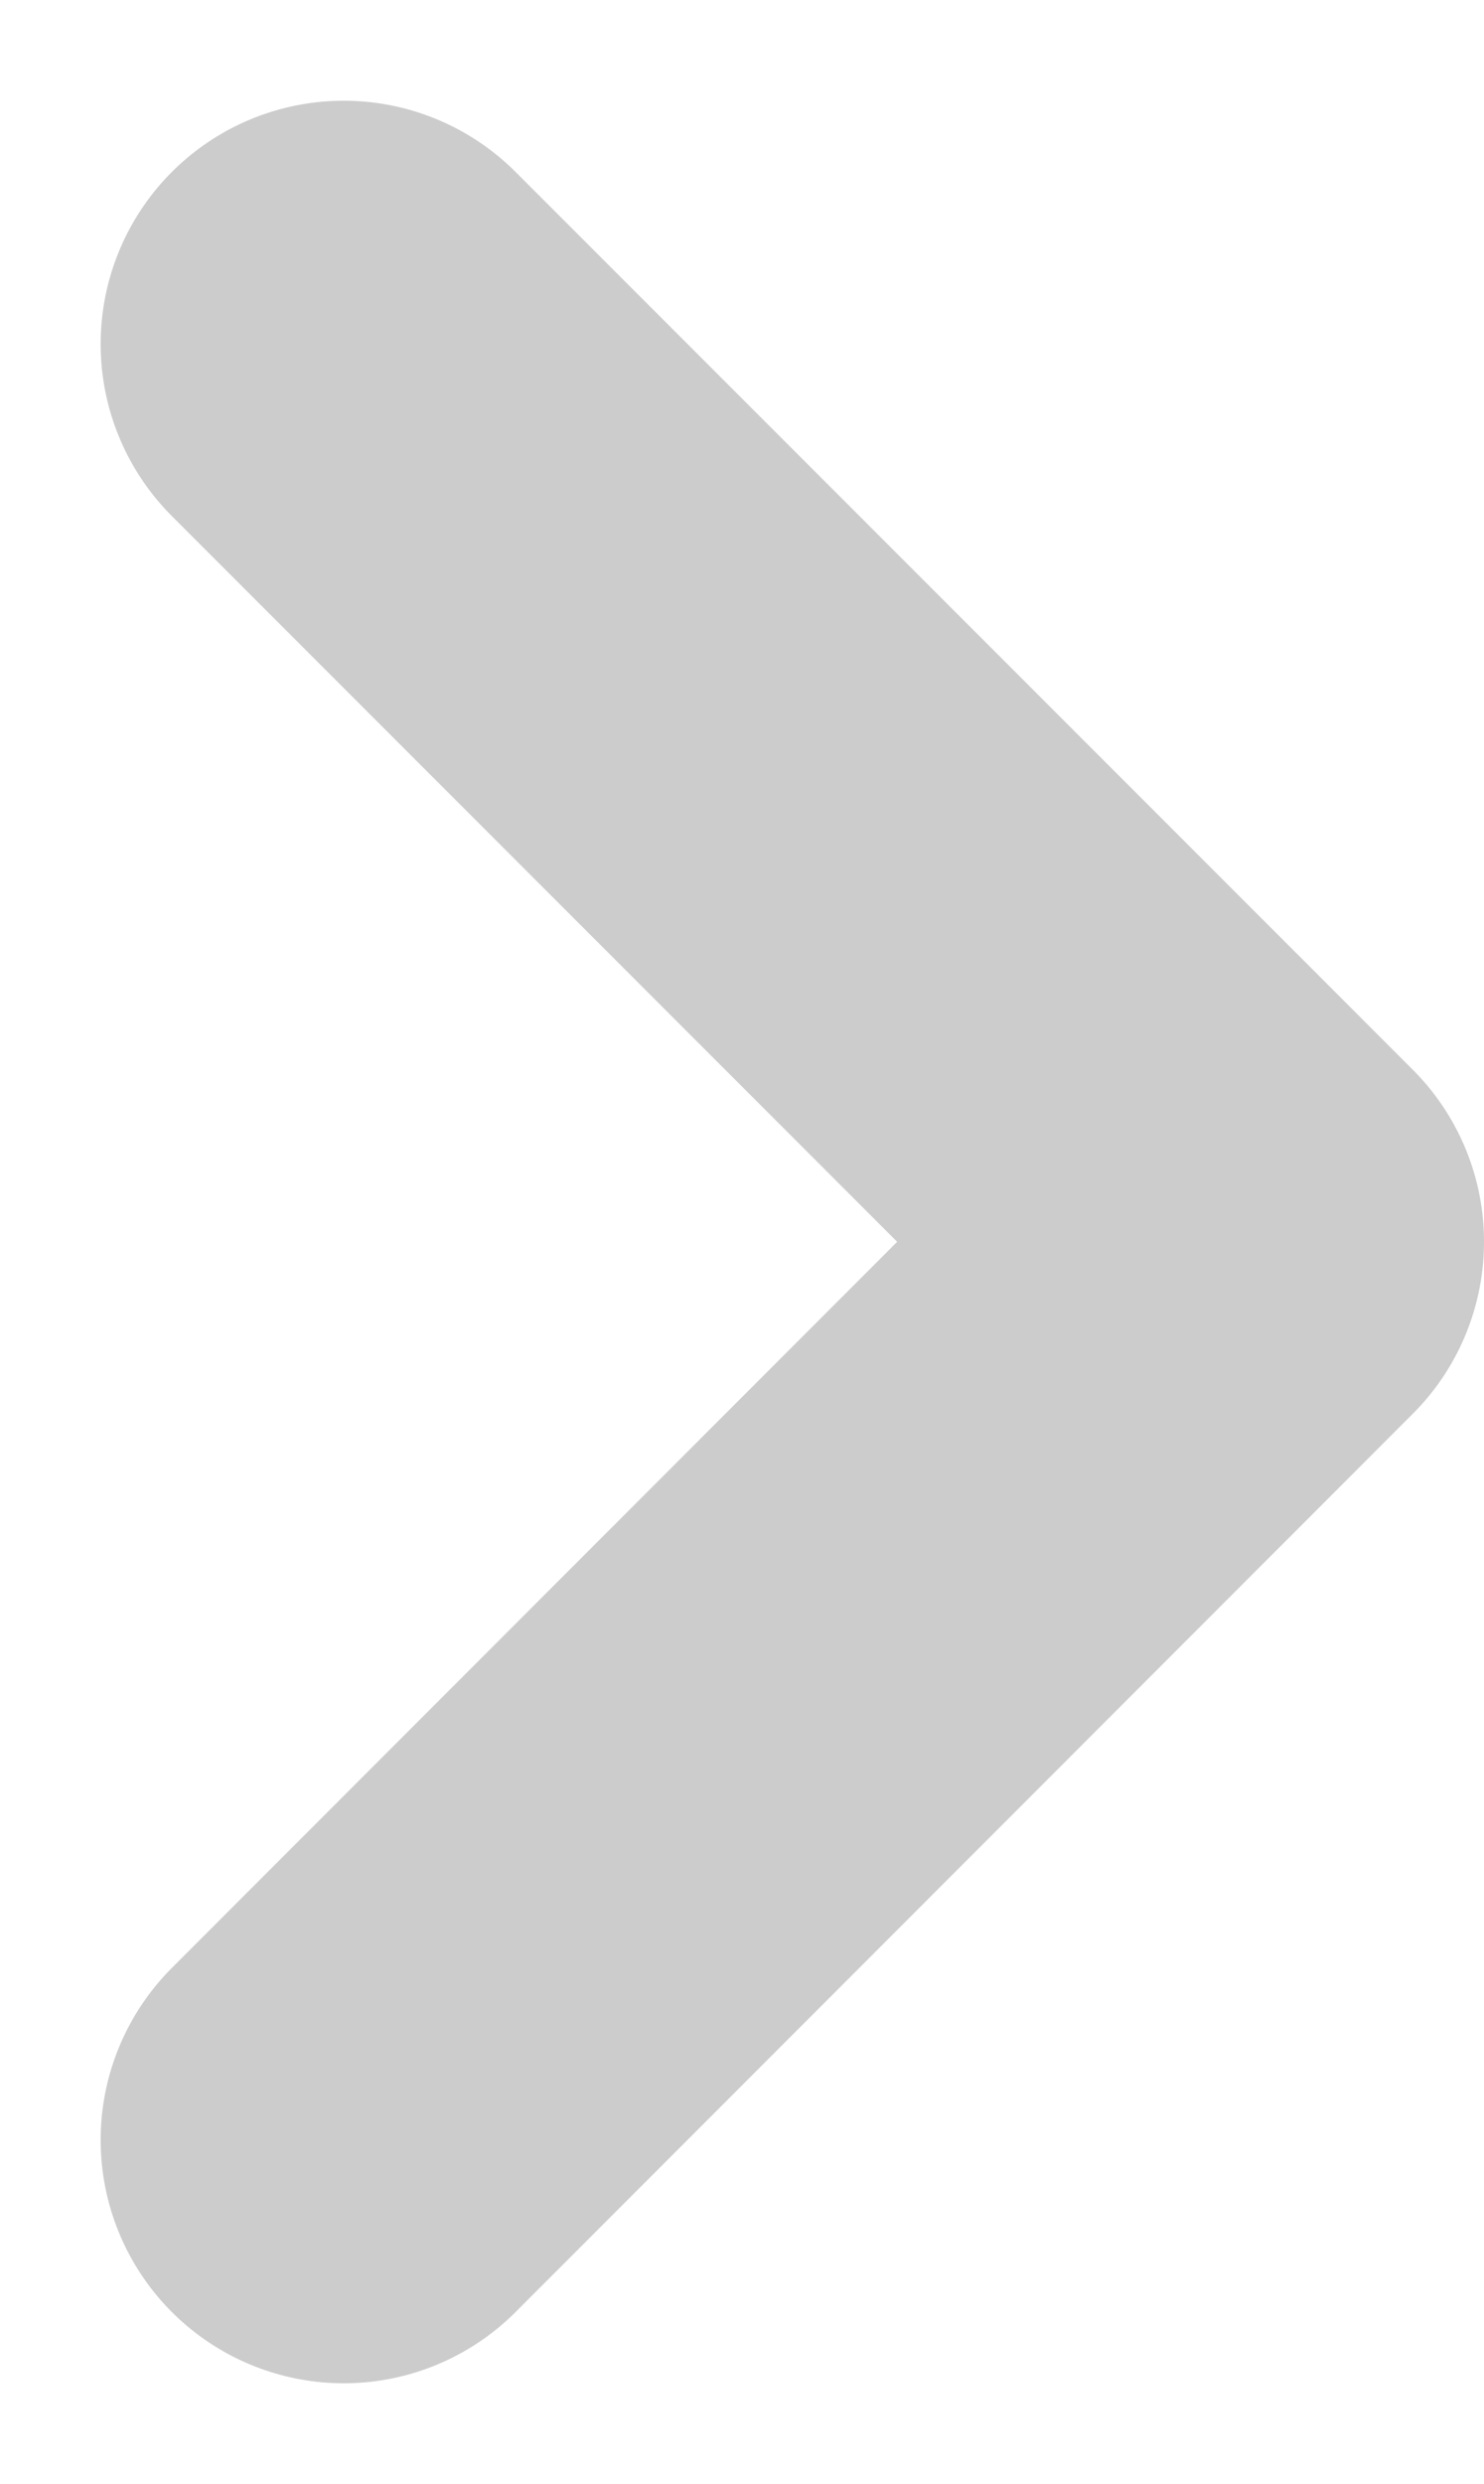 <svg xmlns="http://www.w3.org/2000/svg" width="6.105" height="10.211" viewBox="0 0 6.105 10.211">
  <path id="arrow_gray_right" d="M-10.441-7.046l3.69-3.691,3.692,3.691" transform="translate(-5.632 11.855) rotate(90)" fill="none" stroke="#ccc" stroke-linecap="round" stroke-linejoin="round" stroke-width="2"/>
</svg>
